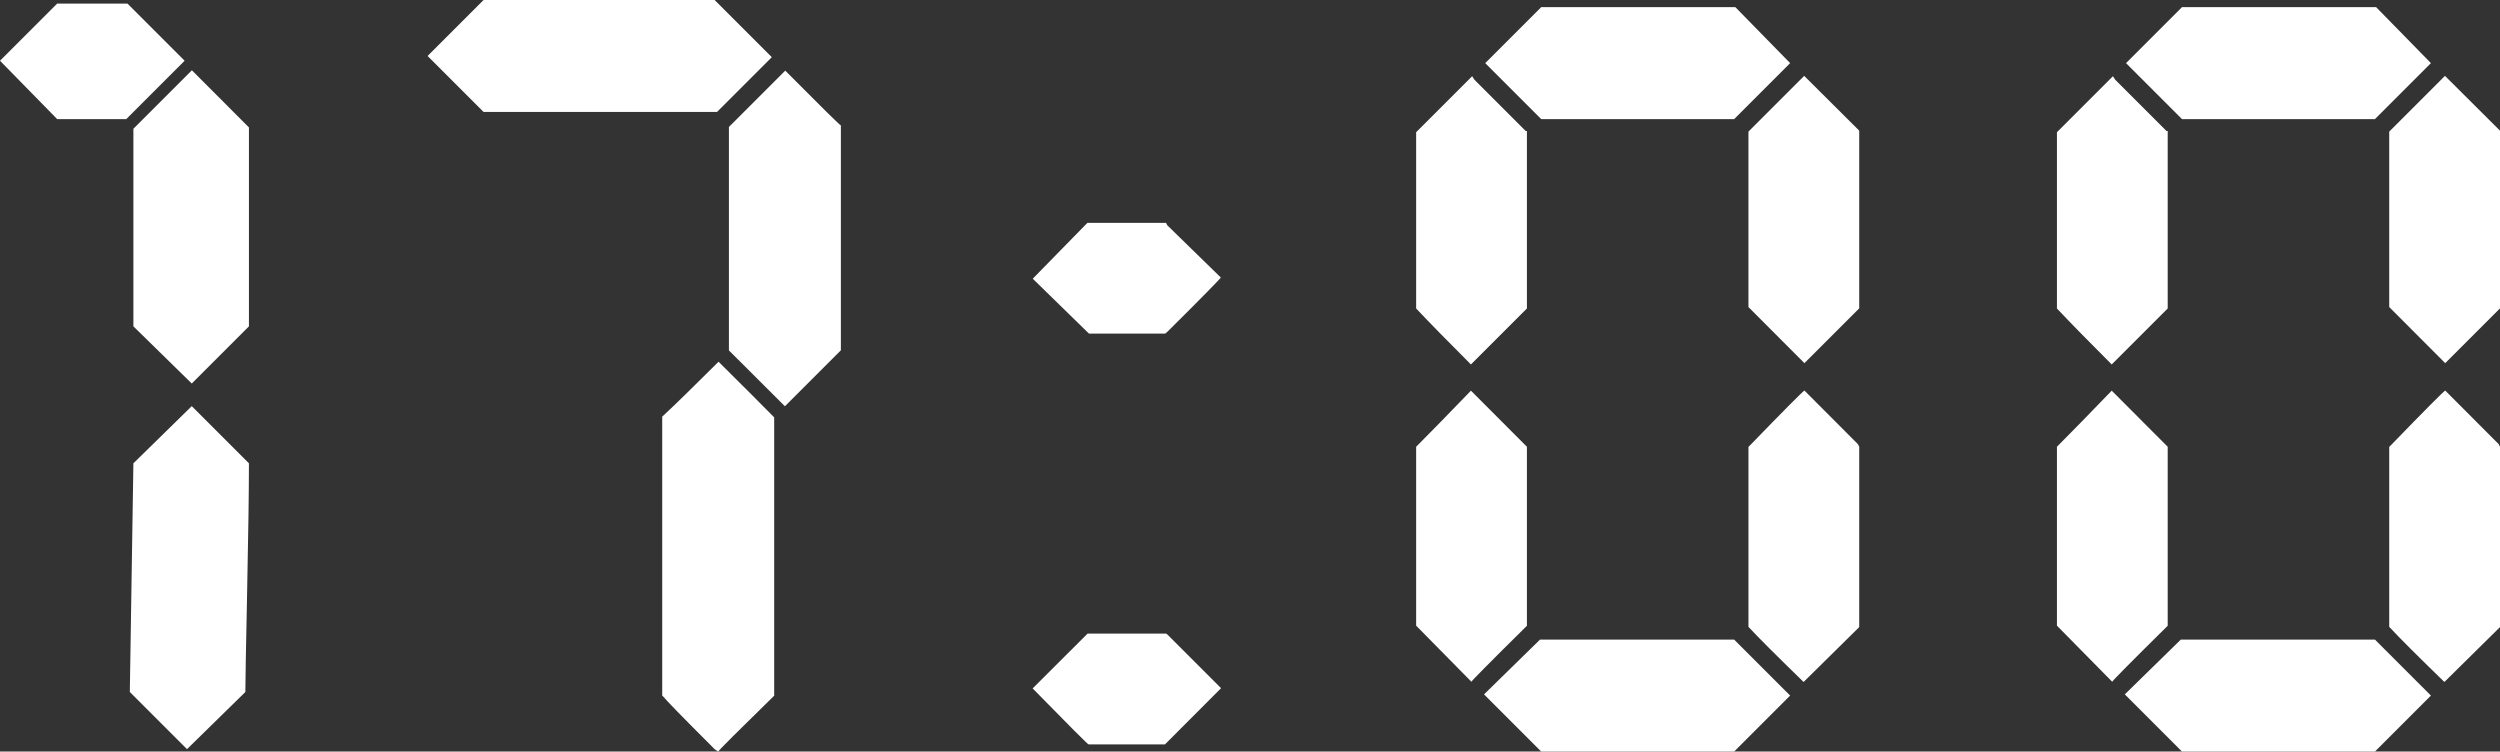 <?xml version="1.0" encoding="UTF-8"?>
<svg id="_レイヤー_2" data-name="レイヤー 2" xmlns="http://www.w3.org/2000/svg" viewBox="0 0 209.9 63.1">
  <rect x="0" y="0" width="209.9" height="63.1" fill="#333333" stroke="none"/>
  <defs>
    <style>
      .cls-1 {
        fill: #fff;
      }
    </style>
  </defs>
  <g id="_レイヤー_1-2" data-name="レイヤー 1">
    <g>
      <path class="cls-1" d="m0,5.1L4.8.3h5.9l4.8,4.8-4.9,4.9h-5.8L0,5.1Zm15.7,57.8l-4.8-4.8.3-19.2,4.9-4.8,4.8,4.8c0,2.33-.05,5.92-.15,10.75-.1,4.83-.15,7.65-.15,8.45l-4.9,4.8Zm.4-30.7l-4.9-4.8V10.81l4.91-4.91,4.79,4.8v16.7l-4.8,4.8Z"/>
      <path class="cls-1" d="m35.9,4.7c3.07-3.07,4.63-4.63,4.7-4.7h19.4l4.8,4.8-4.6,4.6h-19.6l-4.7-4.7Zm24.43,25.67c2.18,2.17,3.74,3.72,4.67,4.67v23.37c-3.07,3-4.63,4.56-4.7,4.69l-.3-.2c-2.8-2.8-4.2-4.24-4.2-4.3l-.1-.1-.1-.1v-23.42c1.01-.93,2.58-2.47,4.73-4.61Zm10.27-19.84v18.88c-1,1-2.57,2.56-4.7,4.7-2.33-2.33-3.9-3.89-4.7-4.69V10.66l4.73-4.73c3.04,3.06,4.6,4.6,4.67,4.6Z"/>
      <path class="cls-1" d="m102.52,57.78l-4.71,4.72h-6.41c-.07,0-1.63-1.57-4.7-4.7l4.61-4.6h6.61l.1.08,4.5,4.5Zm.04-34.43l-.06-.05c-.07.13-1.56,1.65-4.47,4.54l-.2.17h-6.4l-4.72-4.61,4.59-4.69h6.6l.1.2,4.56,4.45Z"/>
      <path class="cls-1" d="m123.5,30.6c-1.93-1.93-3.47-3.5-4.6-4.7v-14.8l4.7-4.7.2.3,4.2,4.2.1.1h.1v14.9l-4.7,4.7Zm-4.6,21.93v-15.02c1.13-1.13,2.67-2.71,4.6-4.71l4.7,4.71v15.03c-3.11,3.07-4.66,4.64-4.66,4.7l-4.64-4.71Zm31.4,5.87c-2.2,2.2-3.77,3.77-4.7,4.7h-16.2l-4.8-4.8,4.7-4.6h16.3c.8.8,2.37,2.37,4.7,4.7ZM124.7,5.3c1.47-1.47,3.03-3.03,4.7-4.7h16.3l4.6,4.7c-2.67,2.67-4.23,4.23-4.7,4.7h-16.2l-4.7-4.7Zm31.4,5.68v14.91l-4.6,4.6-4.7-4.71v-14.73l4.68-4.68,4.62,4.6Zm-.1,26.33l.1.2v15.14l-4.67,4.61c-2.23-2.17-3.78-3.71-4.63-4.63v-15.11l.2-.2c2.8-2.89,4.3-4.4,4.5-4.53l4.5,4.51Z"/>
      <path class="cls-1" d="m177.3,30.6c-1.93-1.93-3.47-3.5-4.6-4.7v-14.8l4.7-4.7.2.3,4.2,4.2.1.1h.1v14.9l-4.7,4.7Zm-4.6,21.93v-15.02c1.13-1.13,2.67-2.71,4.6-4.71l4.7,4.71v15.03c-3.11,3.07-4.66,4.64-4.66,4.7l-4.64-4.71Zm31.4,5.87c-2.2,2.2-3.77,3.77-4.7,4.7h-16.2l-4.8-4.8,4.7-4.6h16.3c.8.8,2.37,2.37,4.7,4.7Zm-25.6-53.1c1.47-1.47,3.03-3.03,4.7-4.7h16.3l4.6,4.7c-2.67,2.67-4.23,4.23-4.7,4.7h-16.2l-4.7-4.7Zm31.4,5.68v14.91l-4.6,4.6-4.7-4.71v-14.73l4.68-4.68,4.62,4.6Zm-.1,26.33l.1.2v15.14l-4.67,4.61c-2.23-2.17-3.78-3.71-4.63-4.63v-15.11l.2-.2c2.8-2.89,4.3-4.4,4.5-4.53l4.5,4.51Z"/>
    </g>
  </g>
</svg>